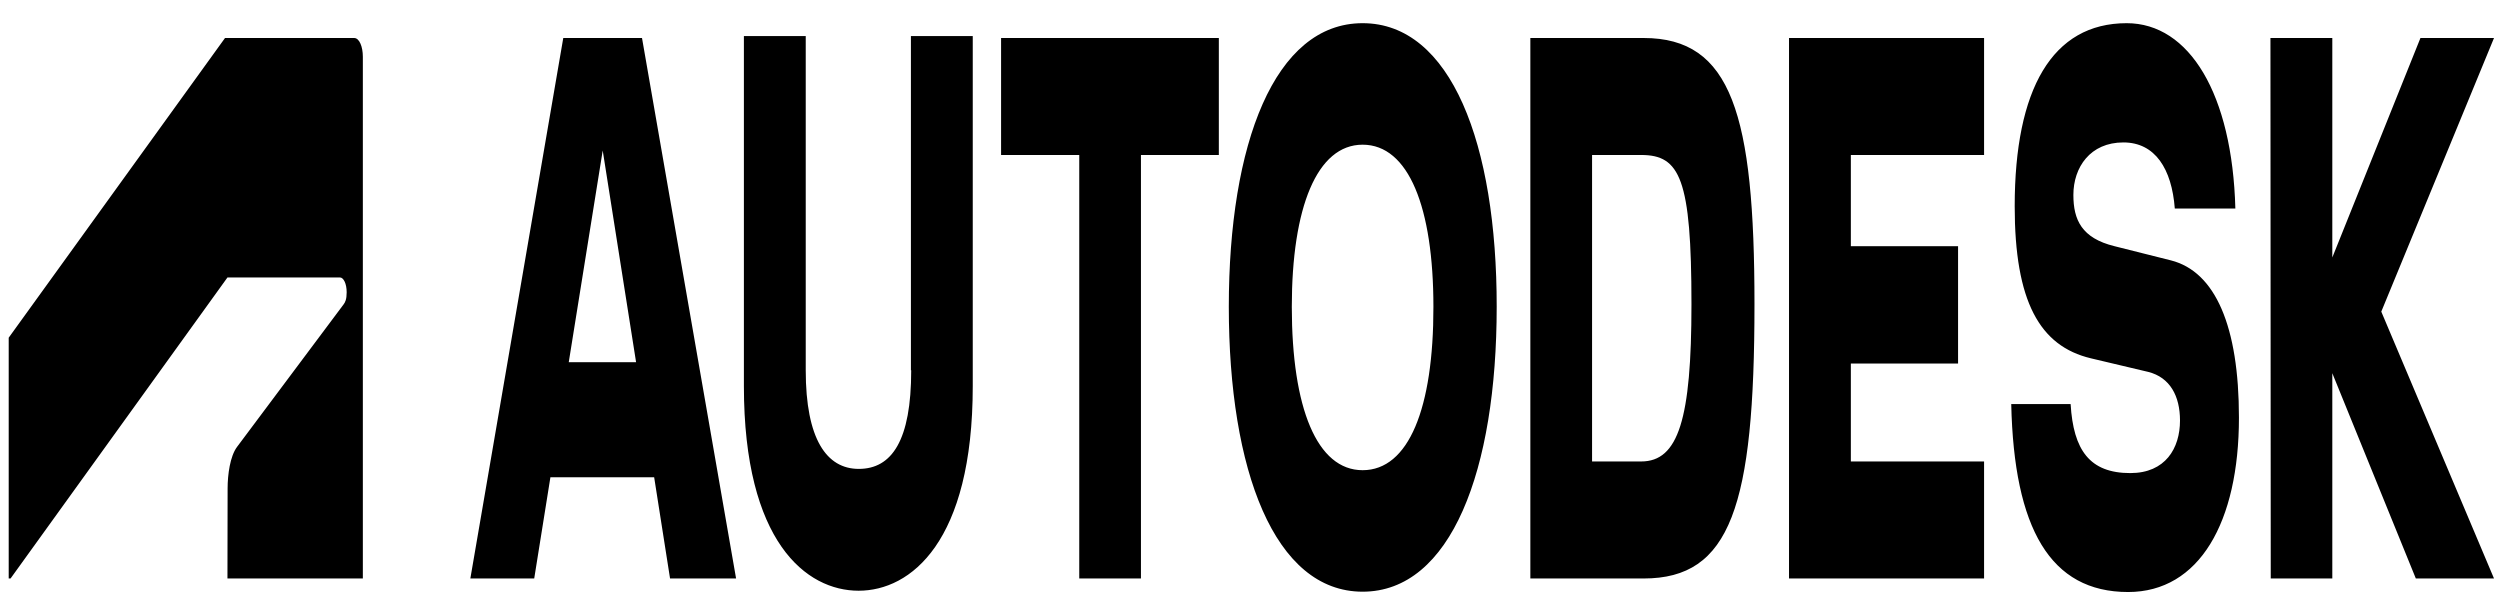 <svg xmlns="http://www.w3.org/2000/svg" width="208" height="51" viewBox="0 0 208 51" fill="none"><path d="M113.369 1.929C106.035 1.929 102.237 11.984 102.237 25.525C102.237 39.12 106.035 49.229 113.369 49.229C120.726 49.229 124.525 39.12 124.525 25.525C124.536 11.984 120.726 1.929 113.369 1.929ZM176.94 1.929C170.737 1.929 167.623 7.426 167.623 17.16C167.623 25.069 169.691 28.796 173.971 29.814L178.731 30.942C180.547 31.398 181.376 32.952 181.376 34.989C181.376 37.295 180.163 39.361 177.241 39.361C173.863 39.361 172.504 37.456 172.276 33.621H167.335C167.564 43.972 170.581 49.256 177.06 49.256C182.975 49.256 186.28 43.462 186.28 34.747C186.28 27.16 184.322 22.602 180.619 21.663L175.931 20.484C173.19 19.814 172.505 18.284 172.505 16.219C172.505 13.913 173.911 11.85 176.664 11.85C179.309 11.85 180.691 14.05 180.943 17.348H185.982C185.728 7.828 182.157 1.929 176.94 1.929ZM61.892 3.001V32.122C61.892 45.099 67.085 49.148 71.436 49.148C75.764 49.148 80.933 45.099 80.933 32.122V3.001H75.788V30.808H75.812C75.812 36.654 74.202 39.012 71.449 39.012C68.78 39.012 67.037 36.547 67.037 30.808V3.001H61.892ZM18.721 3.162L0.724 28.097V48.127H0.88L18.925 23.085H28.289C28.578 23.085 28.843 23.593 28.843 24.318C28.843 24.907 28.723 25.15 28.579 25.337L19.718 37.187C19.141 37.965 18.937 39.493 18.937 40.646L18.924 48.127H30.189V4.718C30.189 3.887 29.9 3.162 29.468 3.162L18.721 3.162ZM46.864 3.162L39.133 48.13H44.447L45.794 39.708H54.426L55.748 48.13H61.242L53.415 3.162L46.864 3.162ZM83.29 3.162V12.895H89.794V48.13H94.927V12.895H101.407V3.162L83.29 3.162ZM127.325 3.162V48.13H136.752C143.977 48.13 145.972 42.121 145.972 25.31C145.972 9.517 144.061 3.162 136.752 3.162H127.325ZM148.846 3.162V48.13H165.075V38.394H153.991V30.244H162.911V20.484H153.991V12.895H165.075V3.162L148.846 3.162ZM188.901 3.162L188.926 48.13H194.048V31.05L200.997 48.13H207.501L198.123 25.928L207.501 3.162H201.381L194.048 21.422V3.162L188.901 3.162ZM113.369 12.038C117.204 12.038 119.26 17.266 119.26 25.525C119.271 33.971 117.204 39.12 113.369 39.12C109.57 39.12 107.478 33.944 107.478 25.525C107.478 17.266 109.57 12.038 113.369 12.038ZM50.146 12.522L52.922 30.136H47.32L50.146 12.522ZM132.46 12.895H136.547C139.769 12.895 140.73 14.852 140.73 25.31C140.73 34.856 139.648 38.394 136.547 38.394H132.46V12.895Z" fill="black"></path></svg>